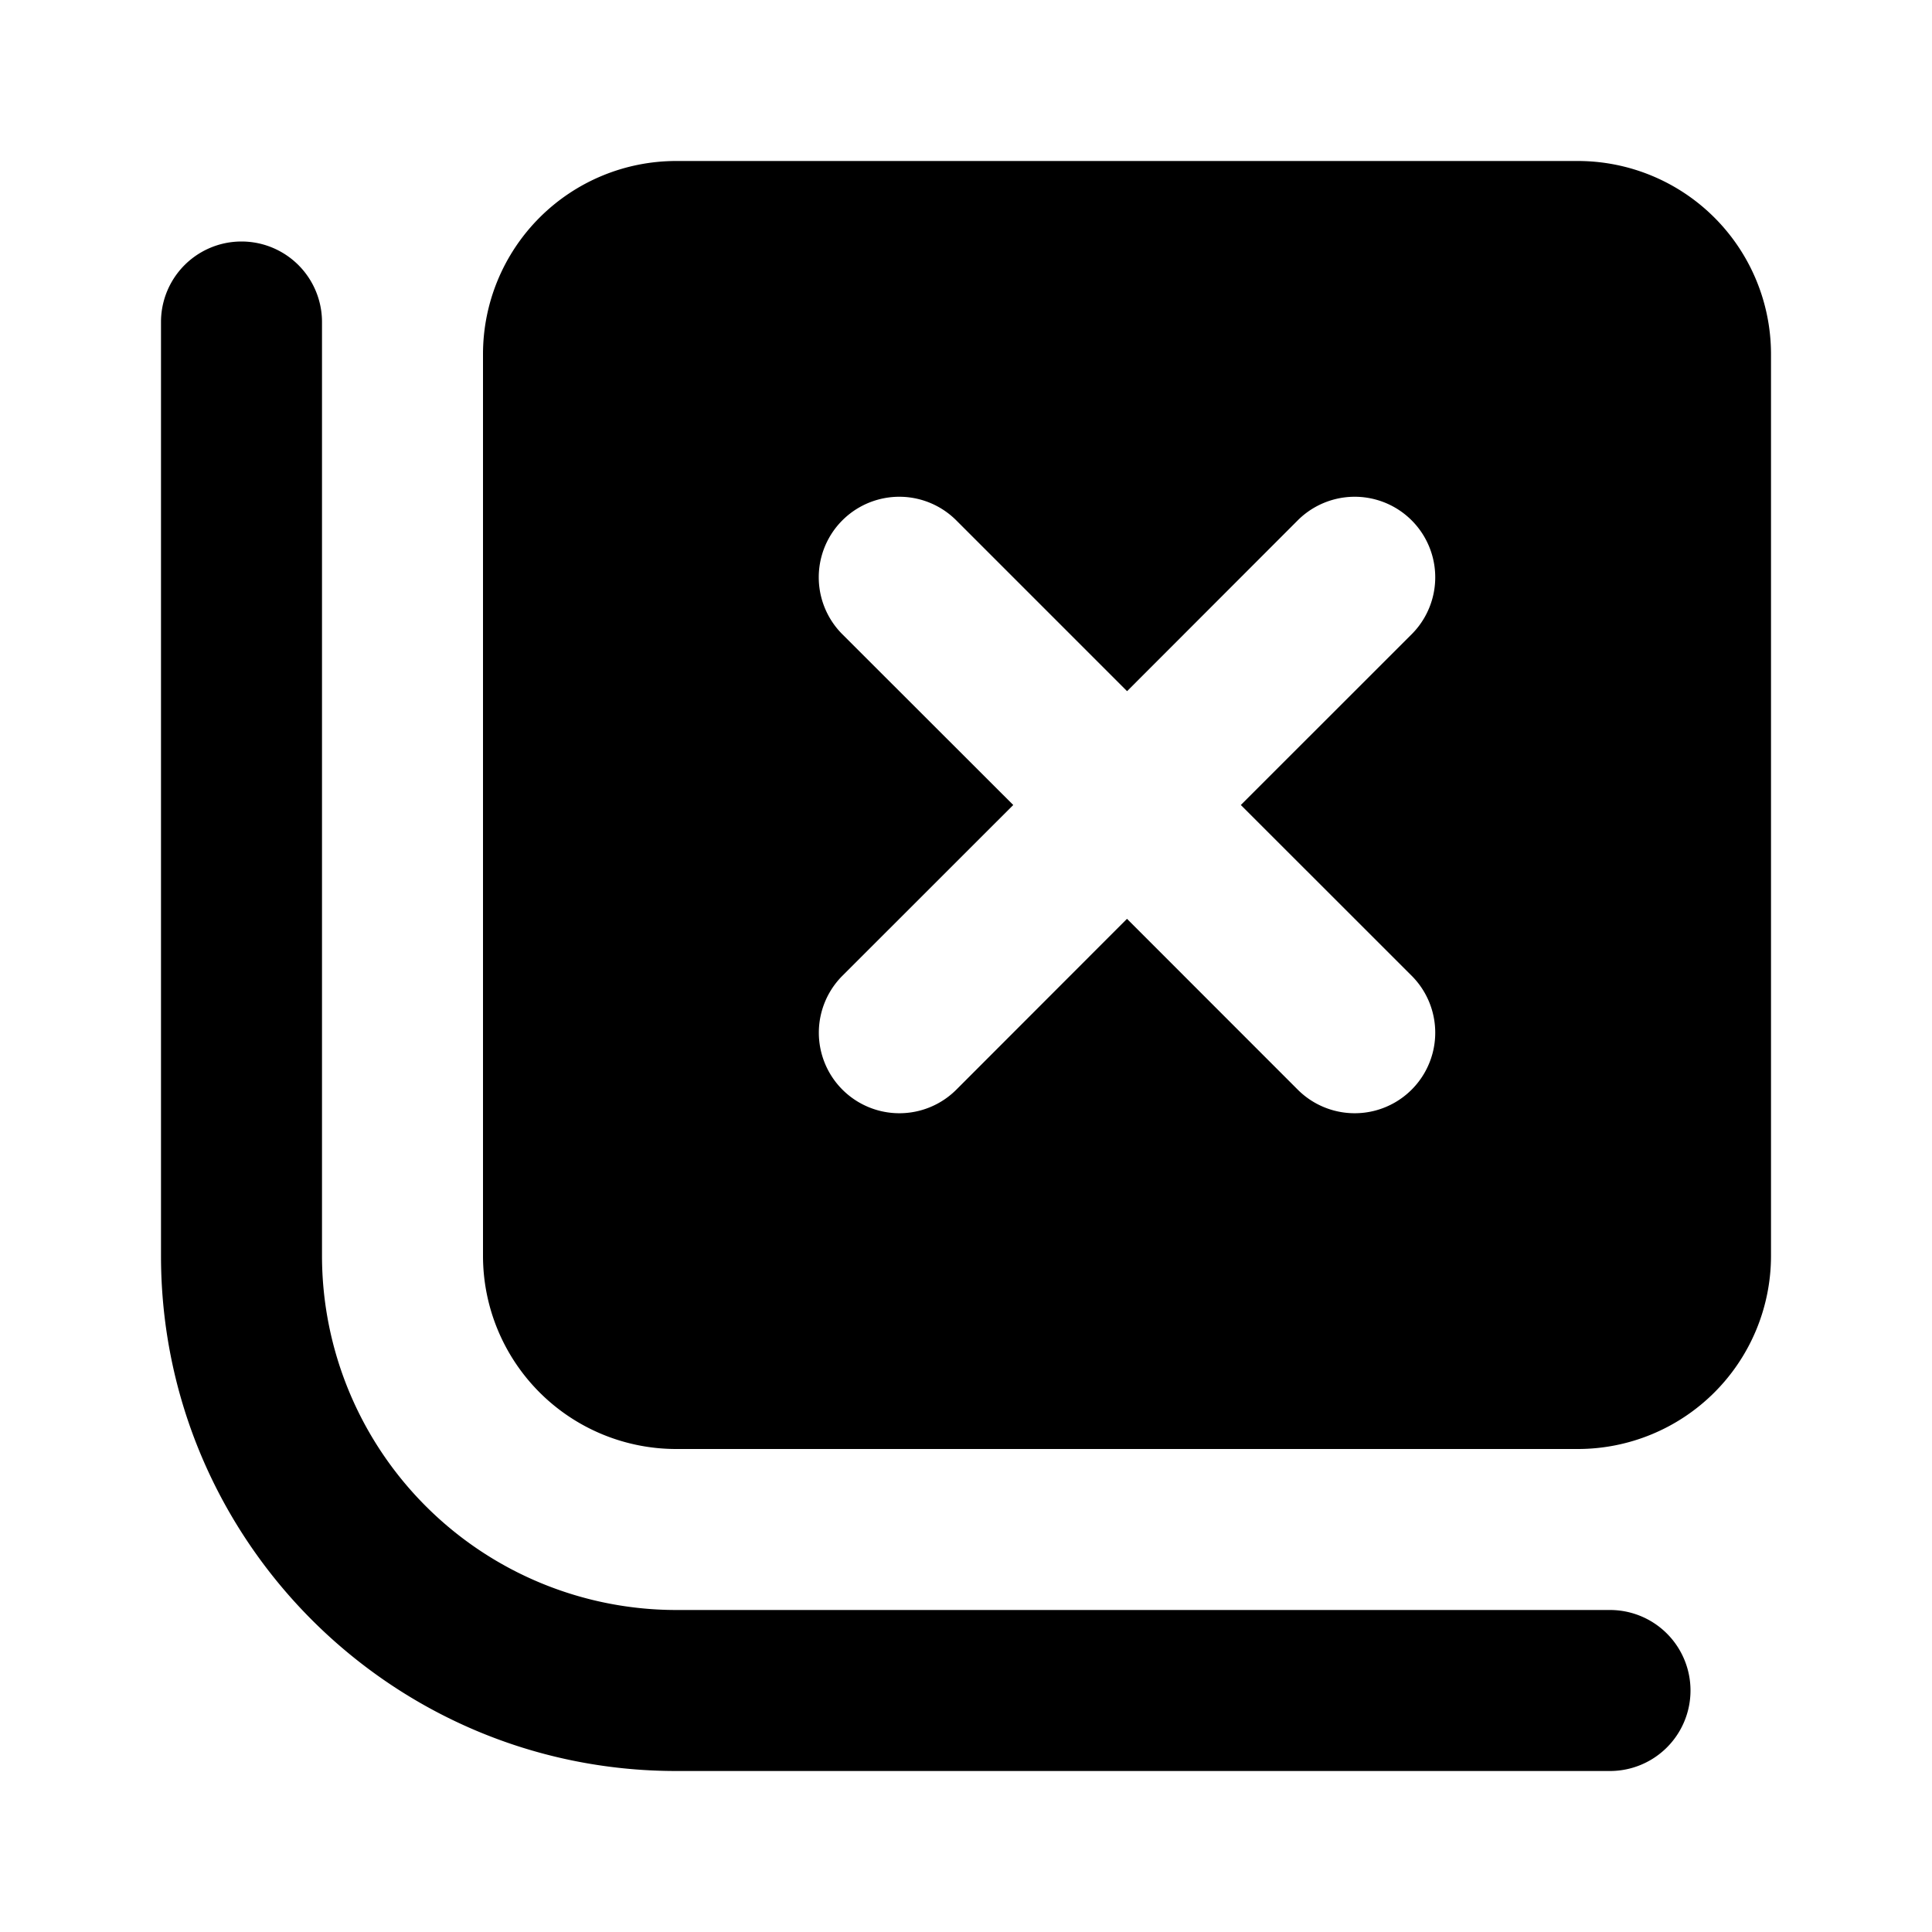 <svg xmlns="http://www.w3.org/2000/svg" width="24" height="24" fill="none"><path fill="#000" fill-rule="evenodd" d="M8.4 2h11.2A2.4 2.4 0 0 1 22 4.4v11.2a2.4 2.4 0 0 1-2.4 2.4H8.4A2.4 2.4 0 0 1 6 15.6V4.4A2.4 2.4 0 0 1 8.4 2m3.479 4.464a1 1 0 1 0-1.415 1.415L12.587 10l-2.122 2.121a1 1 0 0 0 1.415 1.415L14 11.414l2.121 2.122a1 1 0 1 0 1.415-1.415L15.414 10l2.122-2.121a1 1 0 0 0-1.415-1.415l-2.12 2.122z" clip-rule="evenodd"/><path fill="#000" d="M4 4a1 1 0 0 0-2 0v11.6C2 19.132 4.868 22 8.4 22H20a1 1 0 1 0 0-2H8.4A4.403 4.403 0 0 1 4 15.6z"/></svg>